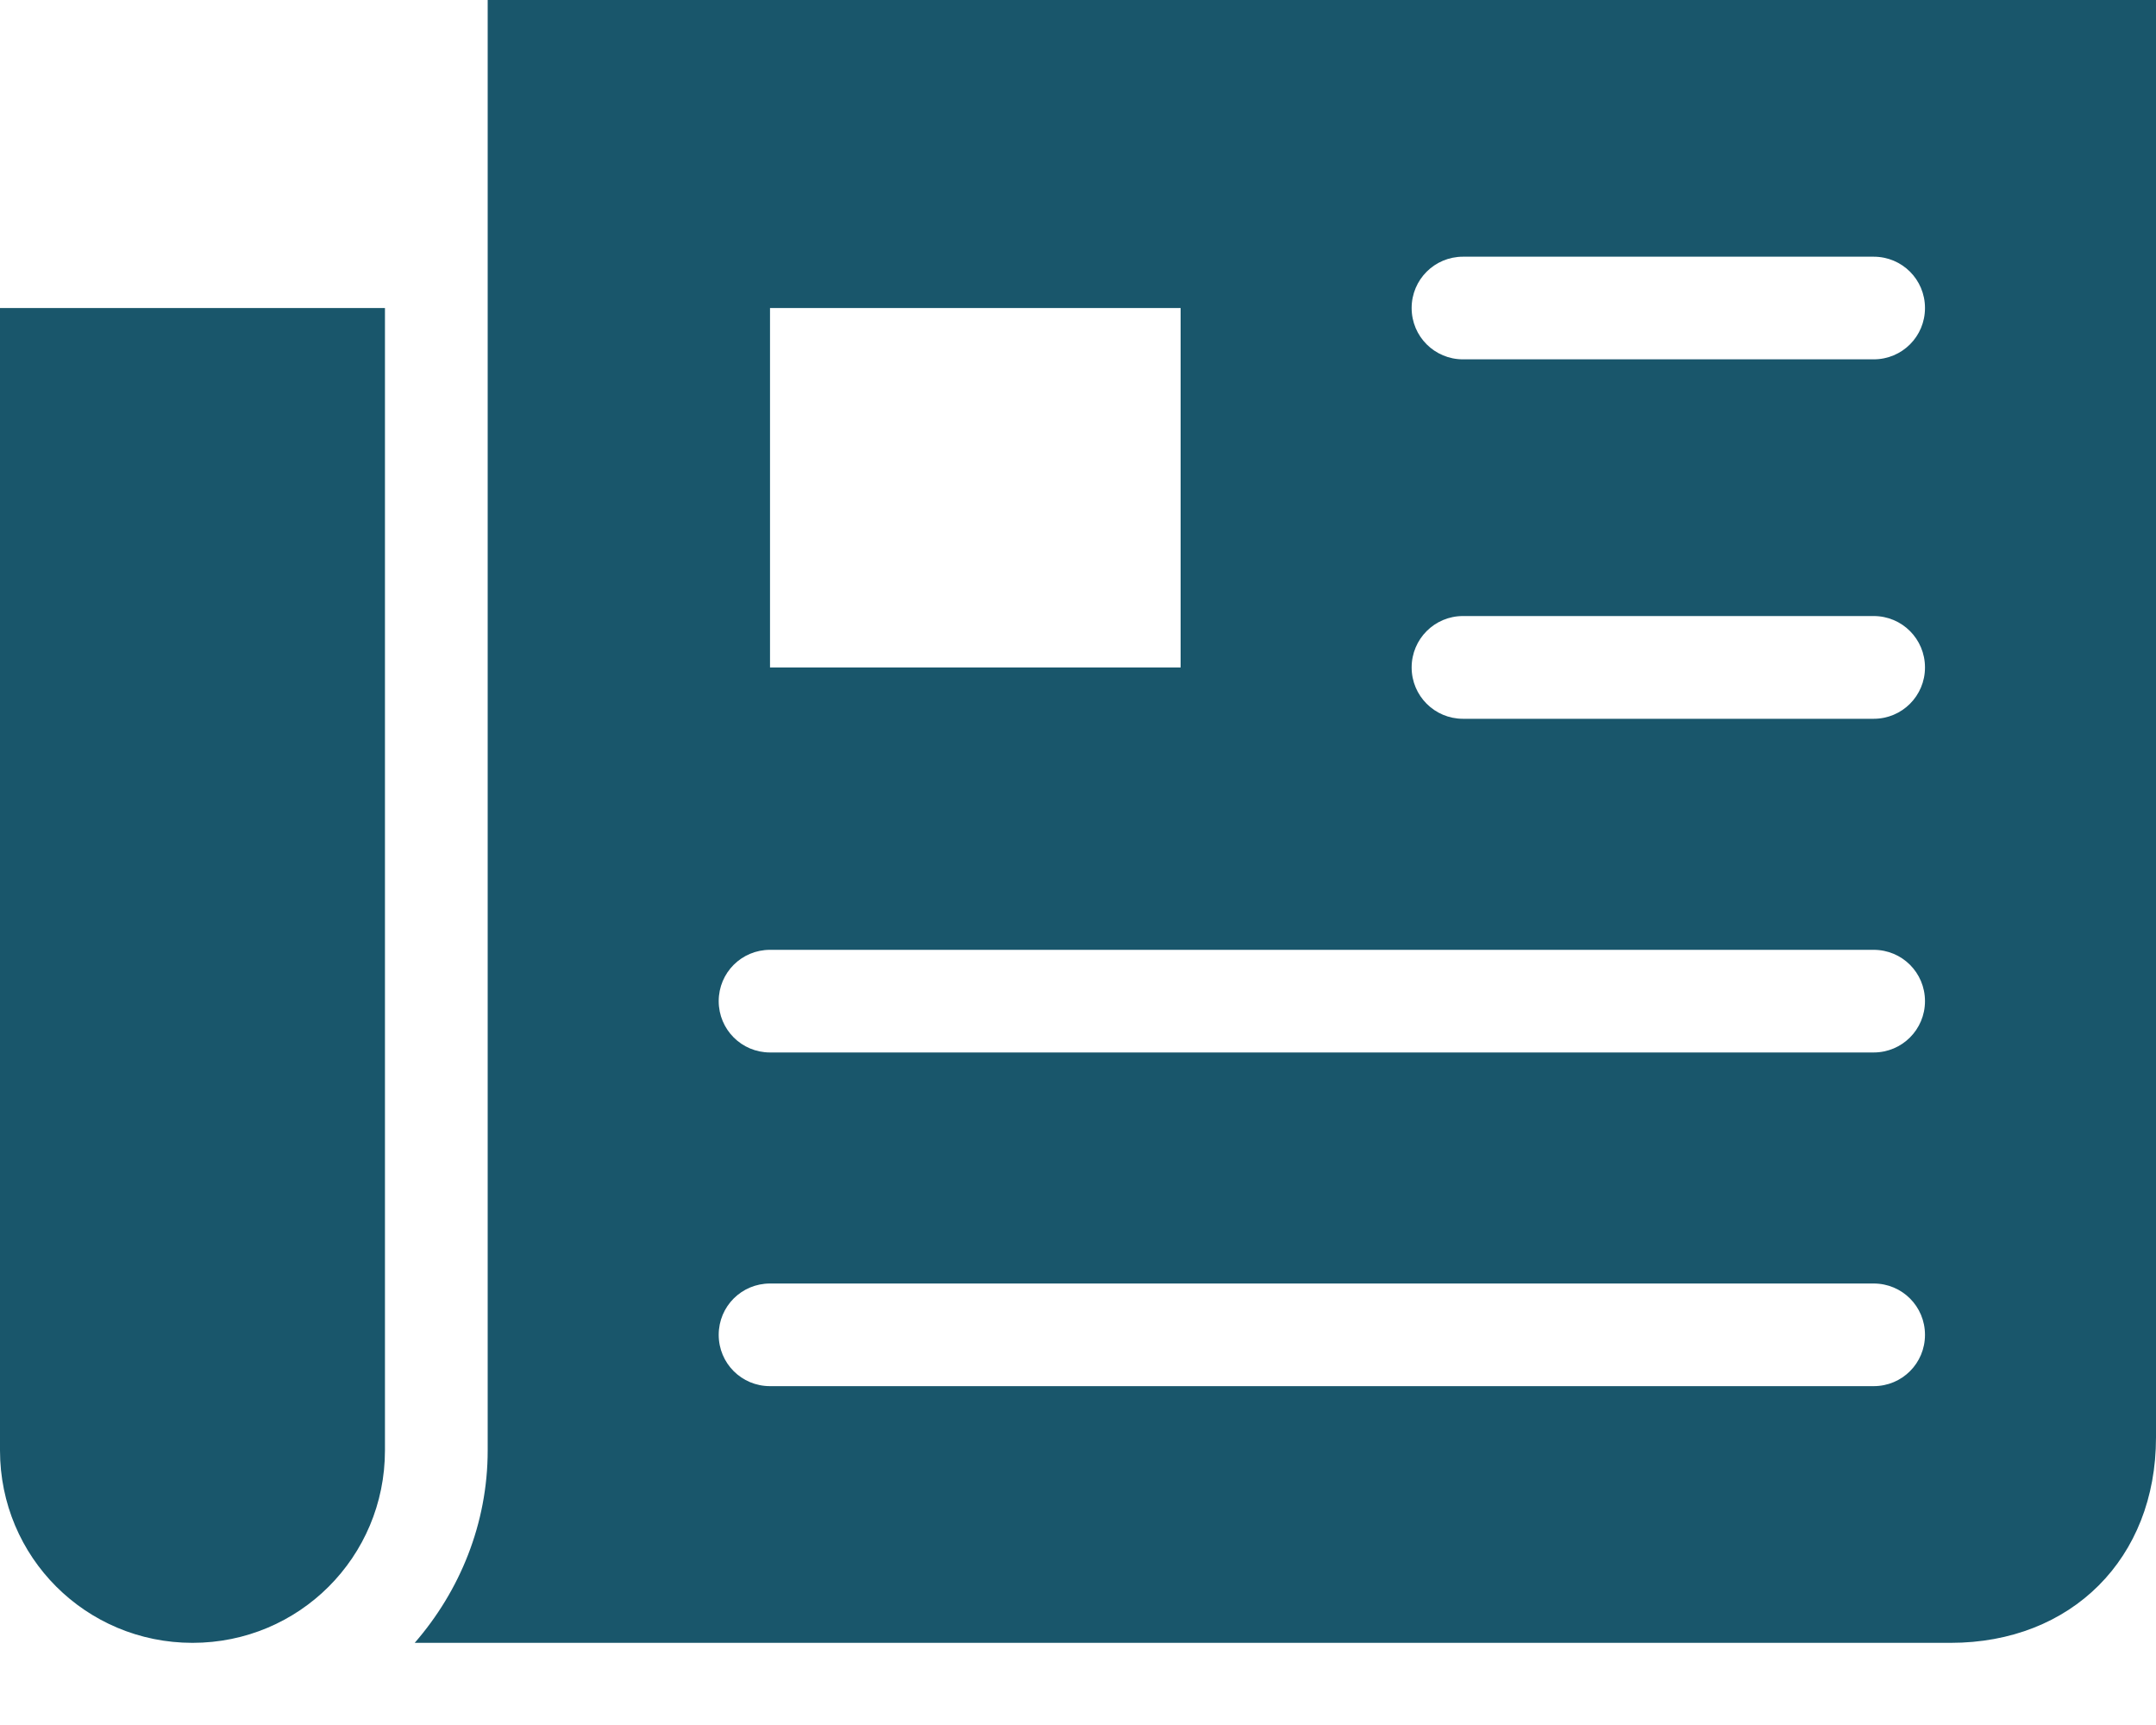 <?xml version="1.0" encoding="UTF-8"?>
<svg width="20px" height="16px" viewBox="0 0 20 16" version="1.1" xmlns="http://www.w3.org/2000/svg" xmlns:xlink="http://www.w3.org/1999/xlink">
    <title>Untitled</title>
    <g id="Page-1" stroke="none" stroke-width="1" fill="none" fill-rule="evenodd">
        <g id="Group-3" fill="#19566B">
            <path d="M7.143,11.905 L17.381,11.905 C17.645,11.905 17.857,12.117 17.857,12.381 C17.857,12.645 17.645,12.857 17.381,12.857 L7.143,12.857 C6.879,12.857 6.667,12.645 6.667,12.381 C6.667,12.117 6.879,11.905 7.143,11.905 L7.143,11.905 Z M7.143,8.81 L17.381,8.81 C17.645,8.81 17.857,9.022 17.857,9.286 C17.857,9.549 17.645,9.762 17.381,9.762 L7.143,9.762 C6.879,9.762 6.667,9.549 6.667,9.286 C6.667,9.022 6.879,8.81 7.143,8.81 L7.143,8.81 Z M13.571,5.714 L17.381,5.714 C17.645,5.714 17.857,5.927 17.857,6.191 C17.857,6.454 17.645,6.667 17.381,6.667 L13.571,6.667 C13.308,6.667 13.095,6.454 13.095,6.191 C13.095,5.927 13.308,5.714 13.571,5.714 L13.571,5.714 Z M7.143,6.191 L10.952,6.191 L10.952,2.857 L7.143,2.857 L7.143,6.191 Z M0,2.857 L0,13.453 C0,14.442 0.796,15.238 1.786,15.238 C2.775,15.238 3.571,14.442 3.571,13.453 L3.571,2.857 L0,2.857 Z M13.571,2.381 L17.381,2.381 C17.645,2.381 17.857,2.593 17.857,2.857 C17.857,3.121 17.645,3.333 17.381,3.333 L13.571,3.333 C13.308,3.333 13.095,3.121 13.095,2.857 C13.095,2.593 13.308,2.381 13.571,2.381 L13.571,2.381 Z M4.524,0 L4.524,13.453 C4.524,14.133 4.265,14.757 3.847,15.238 L18.095,15.238 C19.216,15.238 20,14.455 20,13.333 L20,0 L4.524,0 Z" id="Fill-1"></path>
        </g>
    </g>
</svg>